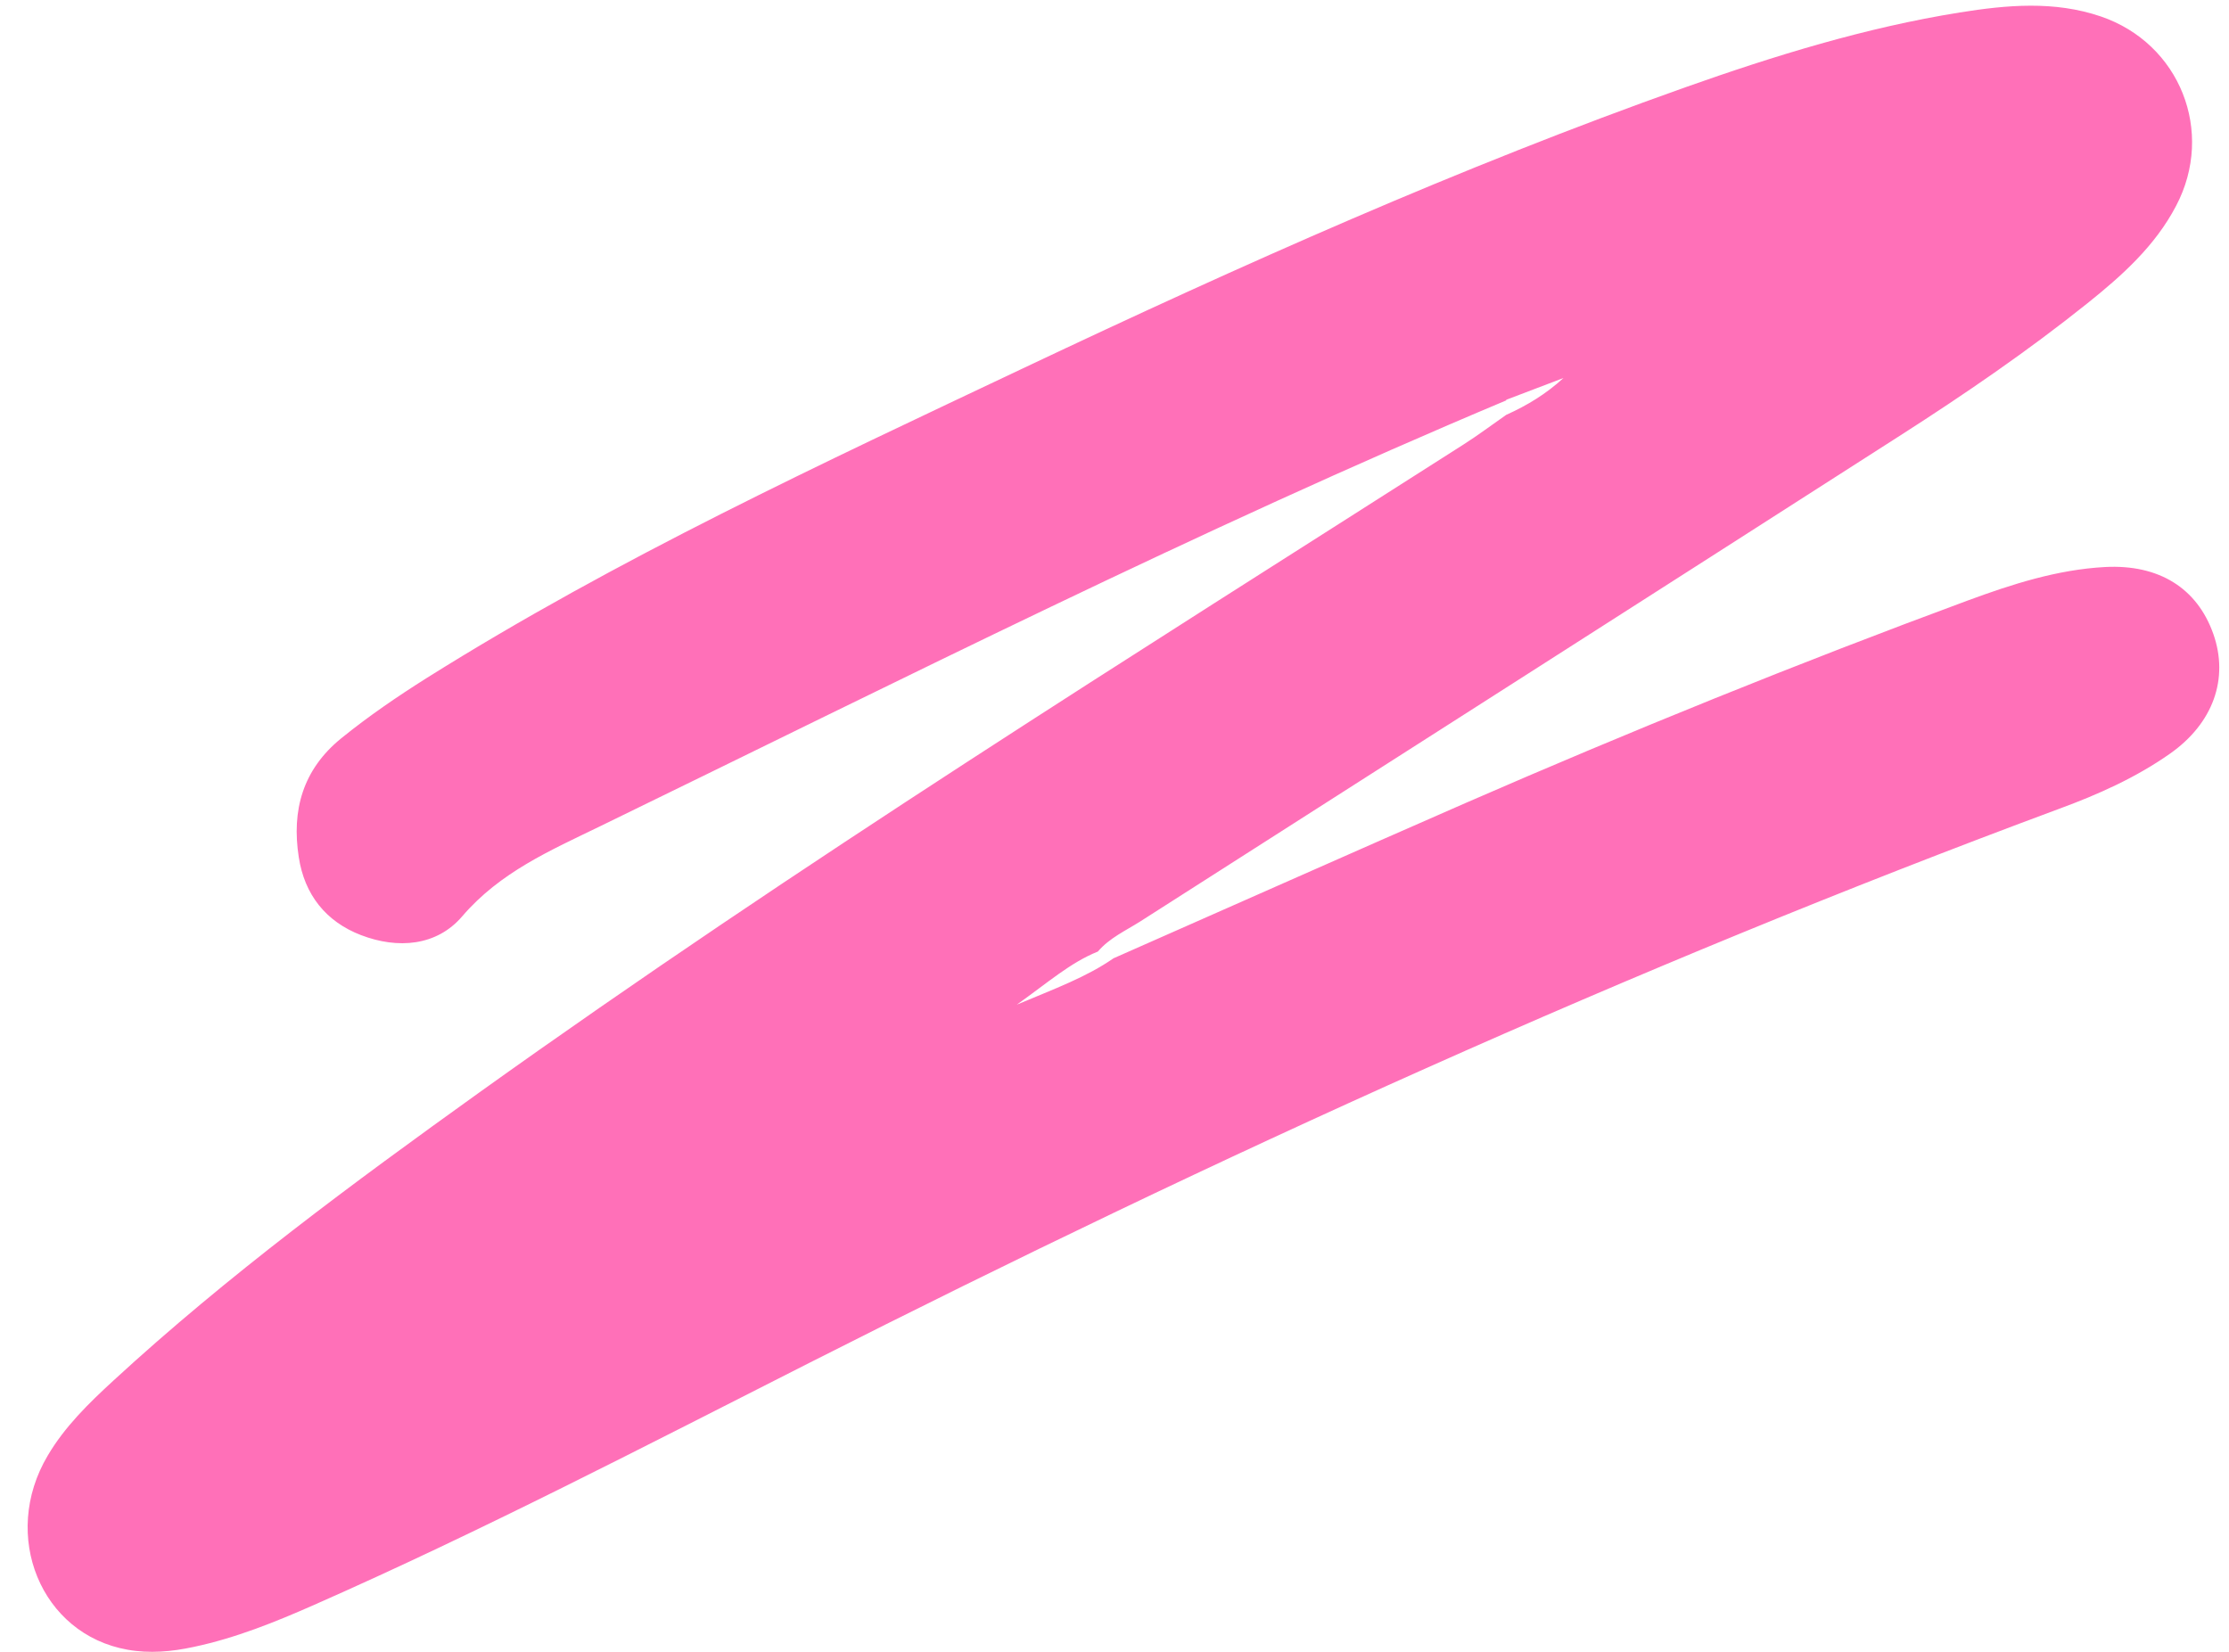 <?xml version="1.0" encoding="UTF-8" standalone="no"?><svg xmlns="http://www.w3.org/2000/svg" xmlns:xlink="http://www.w3.org/1999/xlink" data-name="Layer 1" fill="#000000" height="83.4" preserveAspectRatio="xMidYMid meet" version="1" viewBox="-1.4 -0.3 112.5 83.4" width="112.5" zoomAndPan="magnify"><g id="change1_1"><path d="M74.62,19.91c-15.54,6.53-30.59,14.13-45.74,21.5-2.49,1.21-5.04,2.31-6.95,4.54-1.29,1.51-3.26,1.66-5.11,.95-1.77-.68-2.85-2.04-3.14-3.93-.37-2.37,.2-4.43,2.15-6.01,1.37-1.11,2.82-2.1,4.31-3.04,9.64-6.05,19.94-10.82,30.2-15.68,10.91-5.16,21.92-10.09,33.31-14.13,4.52-1.6,9.11-3.02,13.86-3.78,2.37-.38,4.77-.6,7.12,.2,3.99,1.36,5.77,5.82,3.8,9.56-1.06,2.03-2.74,3.53-4.49,4.93-3,2.4-6.17,4.57-9.4,6.64-12.79,8.2-25.59,16.37-38.39,24.55-.74,.47-1.55,.83-2.14,1.52-1.39,.56-2.5,1.55-4.09,2.68,1.95-.82,3.51-1.39,4.88-2.34,5.92-2.61,11.83-5.24,17.75-7.83,8.35-3.64,16.79-7.06,25.34-10.22,2.25-.83,4.54-1.57,6.96-1.7,2.71-.14,4.64,1.06,5.46,3.38,.79,2.25,0,4.51-2.2,6.05-1.71,1.2-3.61,2.05-5.57,2.77-21.61,8.02-42.54,17.56-63.09,27.97-8.27,4.19-16.5,8.47-24.98,12.21-1.97,.87-3.97,1.68-6.1,2.13-1.11,.24-2.22,.34-3.33,.14-4.37-.77-6.43-5.76-4.03-9.8,.86-1.46,2.07-2.64,3.31-3.78,5.78-5.32,12.09-9.97,18.46-14.54,16.13-11.55,32.97-22.04,49.68-32.71,.74-.47,1.44-1,2.16-1.5,1.05-.47,2.02-1.06,2.89-1.86-.98,.37-1.93,.73-2.89,1.1Z" fill="#ff70b8"/></g></svg>